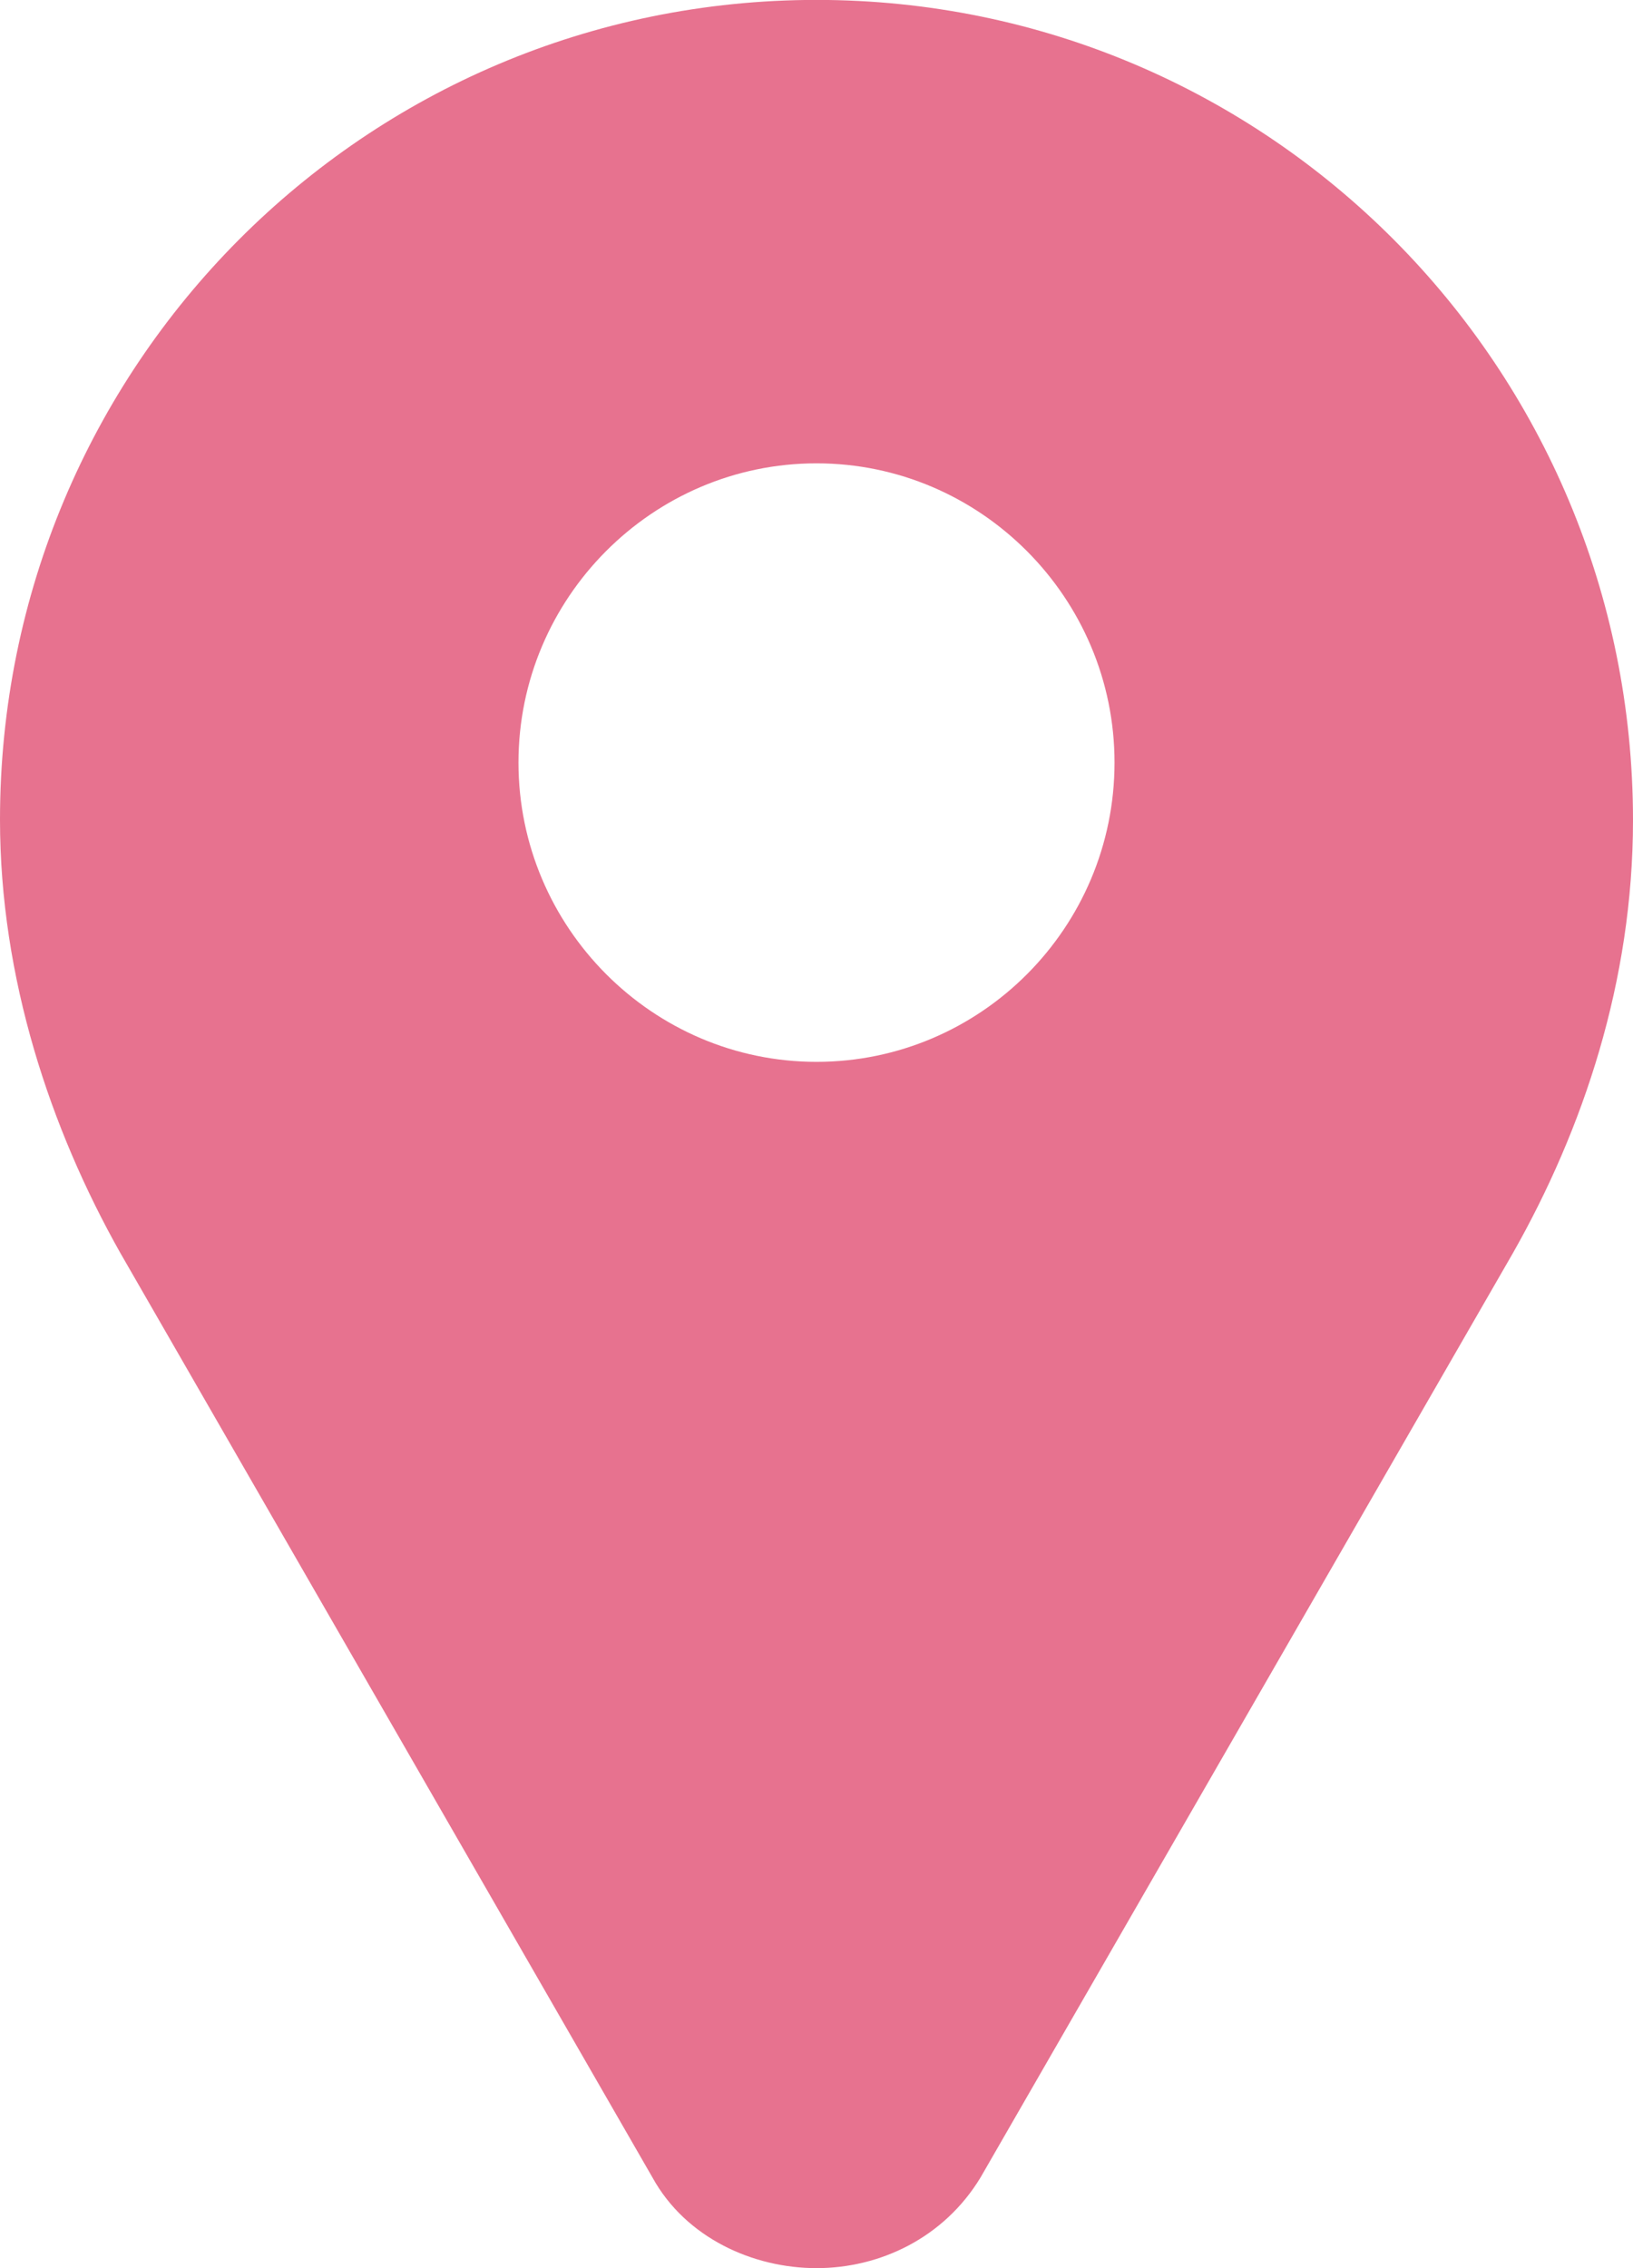 <svg xmlns="http://www.w3.org/2000/svg" xmlns:xlink="http://www.w3.org/1999/xlink" preserveAspectRatio="xMidYMid" width="18" height="25" viewBox="0 0 18 25">
  <defs>
    <style>
      .cls-1 {
        fill: #e7728f;
        fill-rule: evenodd;
      }
    </style>
  </defs>
  <path d="M9.000,-0.001 L9.000,-0.001 C4.021,-0.001 0.000,4.036 0.000,9.035 C0.000,10.778 0.555,12.442 1.326,13.810 L7.192,24.001 C7.559,24.667 8.301,25.000 9.000,25.000 C9.699,25.000 10.404,24.667 10.808,24.001 L16.674,13.816 C17.451,12.448 18.000,10.814 18.000,9.041 C18.000,4.042 13.979,-0.001 9.000,-0.001 ZM9.000,11.704 C7.192,11.704 5.715,10.221 5.715,8.405 C5.715,6.590 7.192,5.107 9.000,5.107 C10.808,5.107 12.285,6.590 12.285,8.405 C12.285,10.227 10.808,11.704 9.000,11.704 Z" class="cls-1"/>
</svg>
